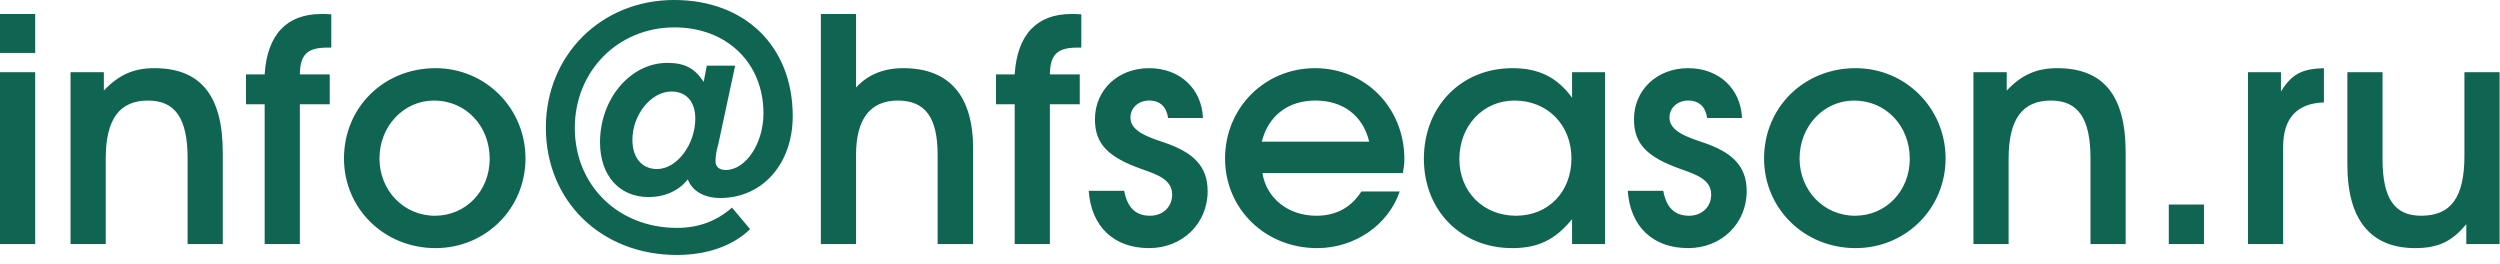 <?xml version="1.0" encoding="UTF-8"?> <svg xmlns="http://www.w3.org/2000/svg" width="265" height="28" viewBox="0 0 265 28" fill="none"><path d="M0 25.871V7.655H3.729V25.871H0ZM0 5.609V1.484H3.729V5.609H0ZM7.477 25.871V7.655H11.008V9.602C12.559 7.952 14.143 7.226 16.354 7.226C21.271 7.226 23.614 10.13 23.614 16.169V25.871H19.885V16.763C19.885 12.539 18.565 10.658 15.694 10.658C12.658 10.658 11.206 12.638 11.206 16.829V25.871H7.477ZM28.054 25.871V11.054H26.074V7.886H28.054C28.318 3.662 30.397 1.484 34.06 1.484C34.357 1.484 34.654 1.484 35.116 1.517V5.048H34.687C32.575 5.048 31.816 5.774 31.783 7.886H34.951V11.054H31.783V25.871H28.054ZM36.462 16.796C36.462 11.384 40.686 7.226 46.164 7.226C51.477 7.226 55.701 11.483 55.701 16.796C55.701 22.109 51.477 26.3 46.164 26.3C40.719 26.3 36.462 22.109 36.462 16.796ZM46.098 22.868C49.398 22.868 51.906 20.228 51.906 16.829C51.906 13.331 49.365 10.658 45.999 10.658C42.798 10.658 40.224 13.364 40.224 16.796C40.224 20.195 42.798 22.868 46.098 22.868ZM77.594 22.01L79.508 24.287C77.694 26.069 74.921 27.026 71.754 27.026C63.734 27.026 57.861 21.317 57.861 13.529C57.861 5.84 63.734 -0.001 71.457 -0.001C78.981 -0.001 84.029 4.916 84.029 12.308C84.029 17.357 80.829 20.987 76.341 20.987C74.657 20.987 73.371 20.261 72.909 19.007C71.951 20.228 70.466 20.888 68.751 20.888C65.648 20.888 63.602 18.611 63.602 15.08C63.602 10.46 66.837 6.665 70.731 6.665C72.579 6.665 73.635 7.226 74.591 8.678L74.921 6.962H77.924L76.142 15.278C75.912 16.07 75.846 16.565 75.846 17.093C75.846 17.687 76.242 18.017 76.934 18.017C79.046 18.017 80.927 15.212 80.927 12.011C80.927 6.665 77.034 2.903 71.49 2.903C65.516 2.903 60.929 7.523 60.929 13.562C60.929 19.634 65.516 24.155 71.754 24.155C74.031 24.155 75.912 23.462 77.594 22.01ZM69.641 17.918C71.754 17.918 73.701 15.311 73.701 12.572C73.701 10.757 72.743 9.701 71.159 9.701C69.014 9.701 67.034 12.176 67.034 14.816C67.034 16.73 68.058 17.918 69.641 17.918ZM87.012 25.871V1.484H90.741V9.272C92.028 7.886 93.678 7.226 95.757 7.226C100.608 7.226 103.149 10.13 103.149 15.74V25.871H99.387V16.4C99.387 12.44 98.067 10.658 95.163 10.658C92.259 10.658 90.741 12.605 90.741 16.4V25.871H87.012ZM107.557 25.871V11.054H105.577V7.886H107.557C107.821 3.662 109.9 1.484 113.563 1.484C113.86 1.484 114.157 1.484 114.619 1.517V5.048H114.19C112.078 5.048 111.319 5.774 111.286 7.886H114.454V11.054H111.286V25.871H107.557ZM115.404 20.228H119.166C119.496 22.01 120.387 22.868 121.905 22.868C123.258 22.868 124.248 21.944 124.248 20.624C124.248 19.04 122.697 18.512 121.014 17.918C117.384 16.631 116.064 15.212 116.064 12.638C116.064 9.536 118.506 7.226 121.806 7.226C125.073 7.226 127.383 9.404 127.515 12.506H123.819C123.654 11.318 122.961 10.658 121.806 10.658C120.651 10.658 119.826 11.45 119.826 12.473C119.826 13.892 121.674 14.519 123.225 15.047C126.591 16.136 128.01 17.687 128.01 20.261C128.01 23.693 125.337 26.3 121.806 26.3C118.077 26.3 115.668 24.023 115.404 20.228ZM144.309 20.294H148.368C147.18 23.825 143.616 26.3 139.623 26.3C134.112 26.3 129.855 22.142 129.855 16.796C129.855 11.45 134.046 7.226 139.392 7.226C144.738 7.226 148.863 11.417 148.863 16.862C148.863 17.456 148.797 17.819 148.698 18.347H133.815C134.244 21.02 136.554 22.868 139.524 22.868C141.669 22.868 143.22 21.977 144.309 20.294ZM133.749 15.014H145.134C144.474 12.275 142.395 10.658 139.425 10.658C136.521 10.658 134.442 12.275 133.749 15.014ZM150.931 16.829C150.931 11.285 154.891 7.226 160.303 7.226C163.108 7.226 165.055 8.183 166.639 10.361V7.655H170.137V25.871H166.639V23.231C164.857 25.409 163.042 26.3 160.303 26.3C154.858 26.3 150.931 22.307 150.931 16.829ZM154.693 16.862C154.693 20.327 157.234 22.868 160.699 22.868C164.131 22.868 166.573 20.327 166.573 16.796C166.573 13.232 164.032 10.658 160.534 10.658C157.201 10.658 154.693 13.331 154.693 16.862ZM172.542 20.228H176.304C176.634 22.01 177.525 22.868 179.043 22.868C180.396 22.868 181.386 21.944 181.386 20.624C181.386 19.04 179.835 18.512 178.152 17.918C174.522 16.631 173.202 15.212 173.202 12.638C173.202 9.536 175.644 7.226 178.944 7.226C182.211 7.226 184.521 9.404 184.653 12.506H180.957C180.792 11.318 180.099 10.658 178.944 10.658C177.789 10.658 176.964 11.45 176.964 12.473C176.964 13.892 178.812 14.519 180.363 15.047C183.729 16.136 185.148 17.687 185.148 20.261C185.148 23.693 182.475 26.3 178.944 26.3C175.215 26.3 172.806 24.023 172.542 20.228ZM186.992 16.796C186.992 11.384 191.216 7.226 196.694 7.226C202.007 7.226 206.231 11.483 206.231 16.796C206.231 22.109 202.007 26.3 196.694 26.3C191.249 26.3 186.992 22.109 186.992 16.796ZM196.628 22.868C199.928 22.868 202.436 20.228 202.436 16.829C202.436 13.331 199.895 10.658 196.529 10.658C193.328 10.658 190.754 13.364 190.754 16.796C190.754 20.195 193.328 22.868 196.628 22.868ZM209.183 25.871V7.655H212.714V9.602C214.265 7.952 215.849 7.226 218.06 7.226C222.977 7.226 225.32 10.13 225.32 16.169V25.871H221.591V16.763C221.591 12.539 220.271 10.658 217.4 10.658C214.364 10.658 212.912 12.638 212.912 16.829V25.871H209.183ZM229.892 25.871V21.68H233.621V25.871H229.892ZM238.283 25.871V7.655H241.781V9.701C242.903 7.886 243.959 7.292 246.335 7.226V10.856C243.464 10.955 242.012 12.539 242.012 15.575V25.871H238.283ZM261.427 25.871V23.759C259.909 25.607 258.424 26.3 256.015 26.3C251.263 26.3 248.821 23.264 248.821 17.456V7.655H252.55V16.862C252.55 21.02 253.804 22.868 256.642 22.868C259.81 22.868 261.229 20.921 261.229 16.499V7.655H264.958V25.871H261.427Z" fill="#0F6452"></path></svg> 